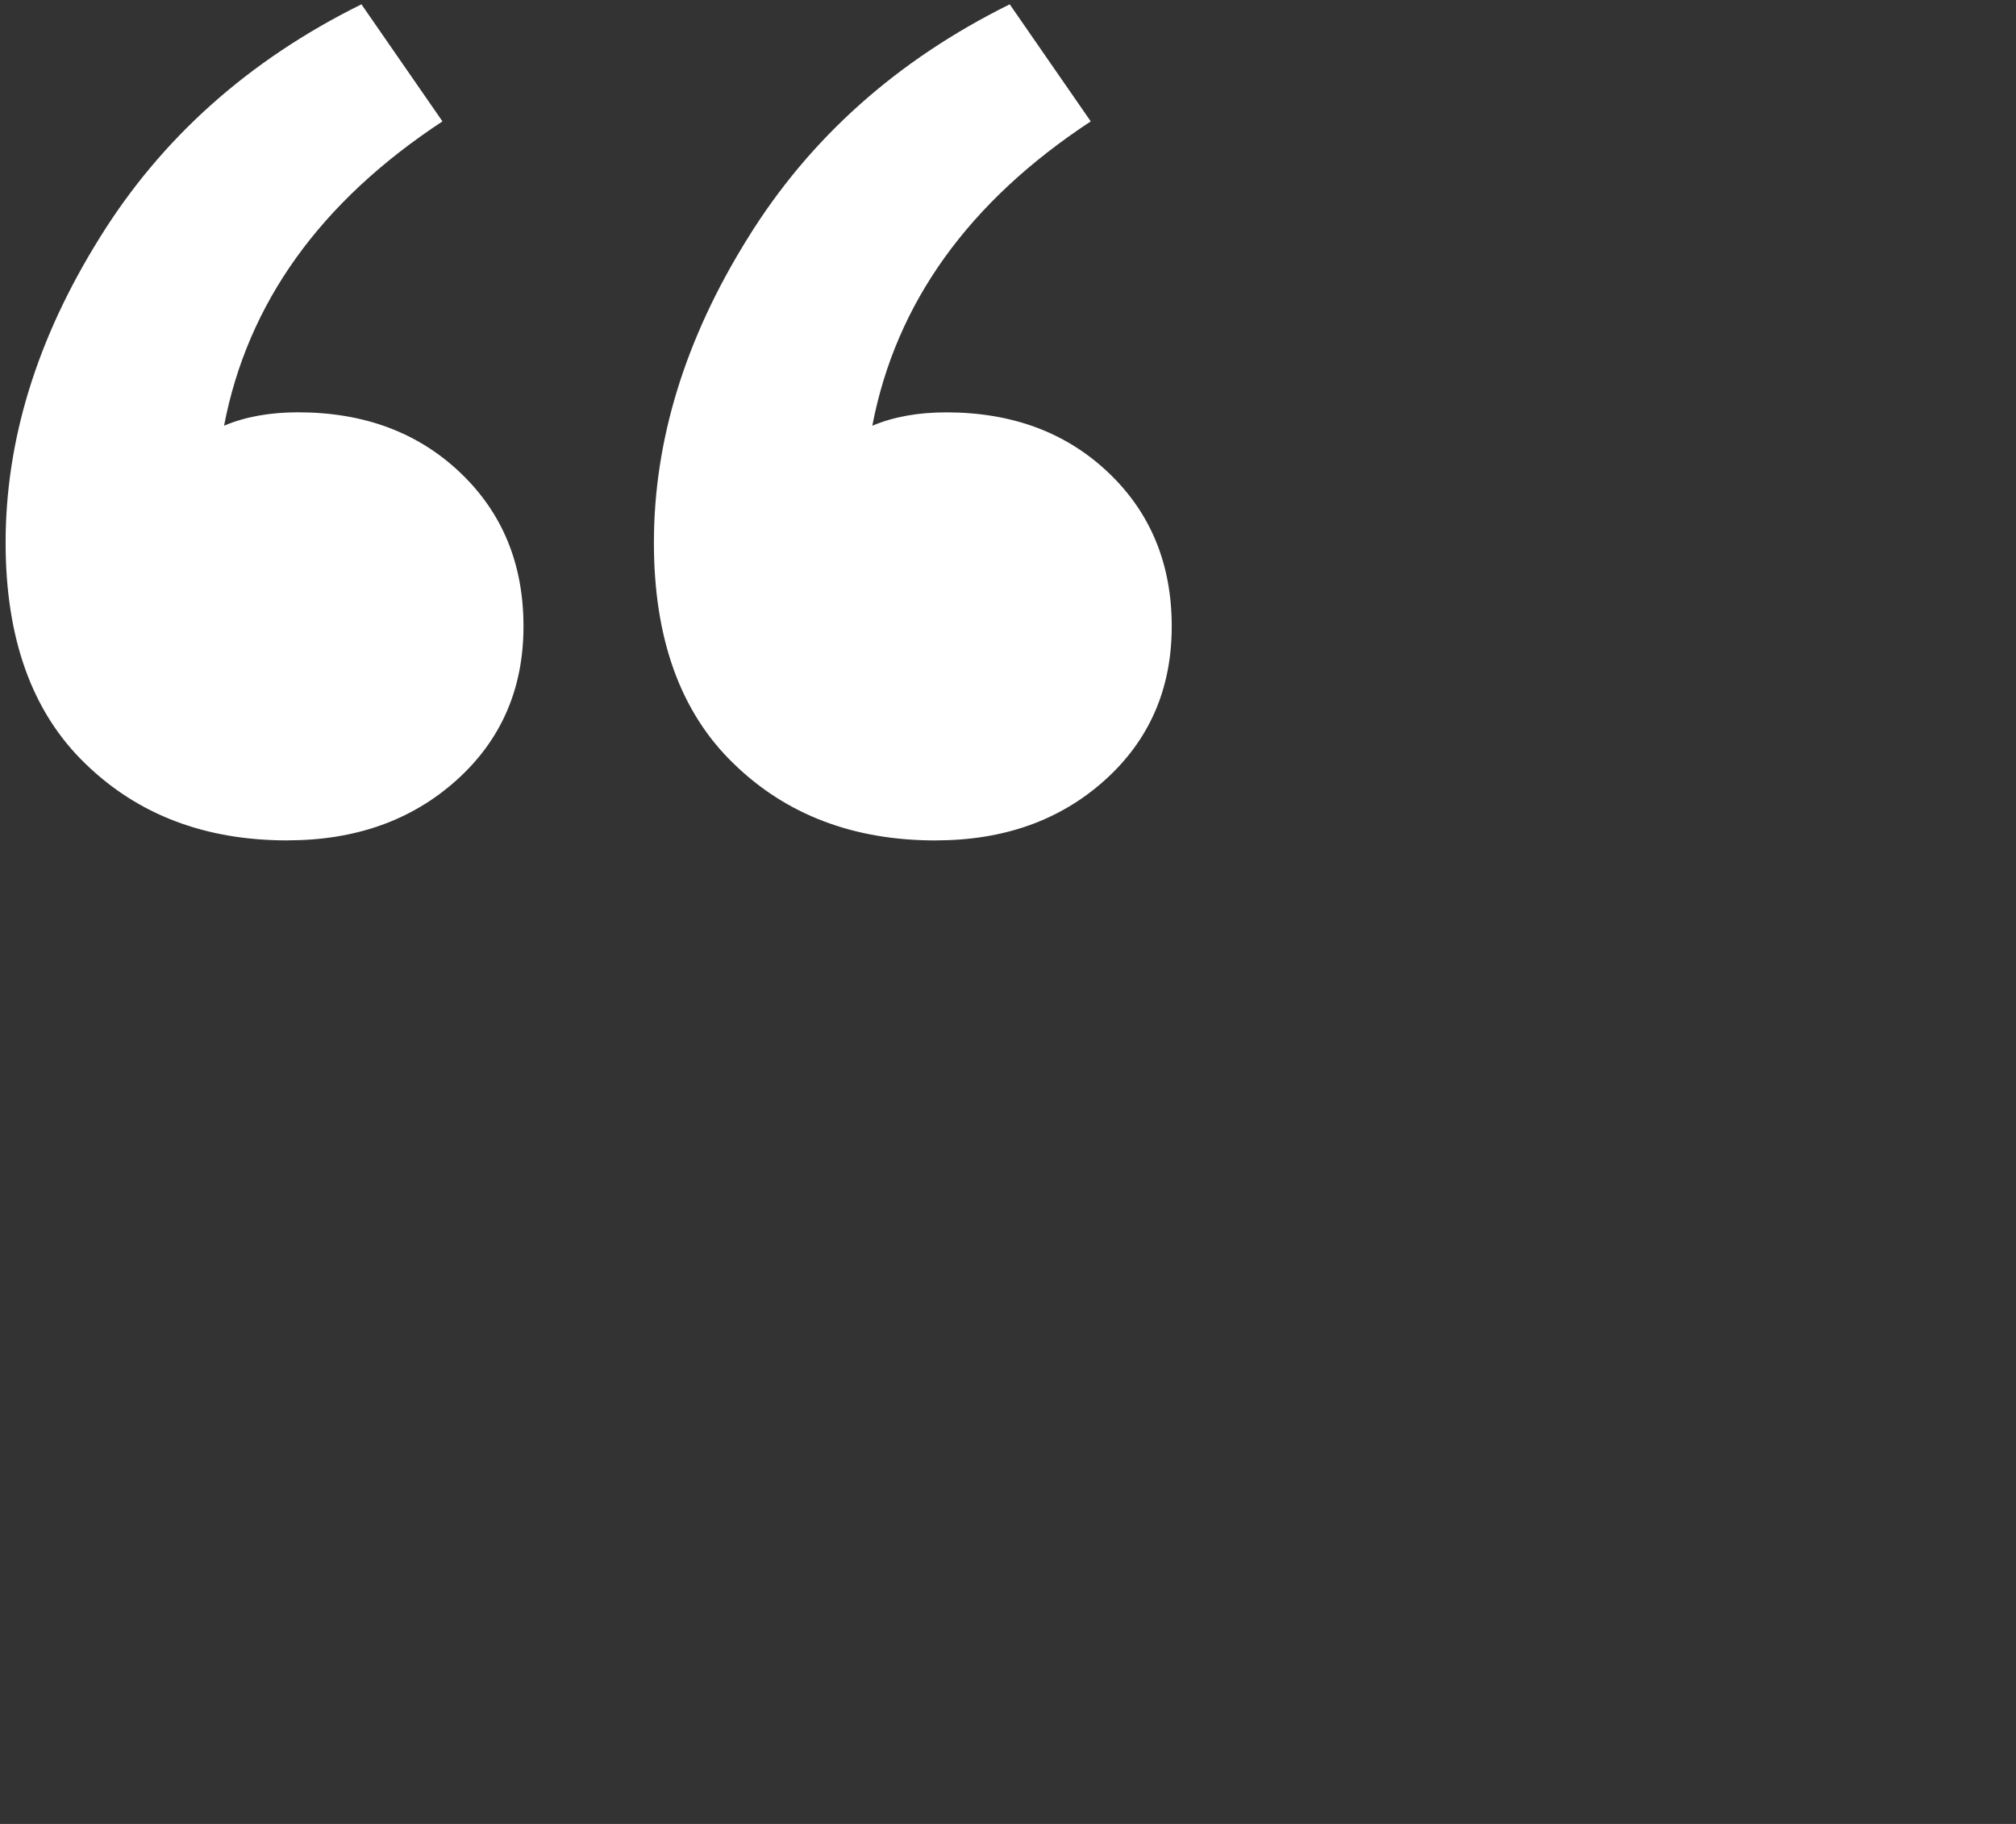 <svg xmlns="http://www.w3.org/2000/svg" width="42" height="38" xmlns:v="https://vecta.io/nano"><rect width="100%" height="100%" fill="#333333" stroke="none"/><path d="M19.495 17.51q-2.569 0-4.213-1.603-1.659-1.603-1.659-4.599 0-3.205 1.952-6.341Q17.513 1.832 21.036.09l1.688 2.439q-3.817 2.508-4.551 6.341.661-.279 1.541-.279 2.055 0 3.376 1.254 1.321 1.254 1.321 3.205 0 1.951-1.395 3.205-1.395 1.254-3.523 1.254m-13.506 0q-2.569 0-4.213-1.603Q.117 14.304.117 11.308q0-3.205 1.952-6.341Q4.007 1.832 7.53.09l1.688 2.439Q5.402 5.037 4.668 8.869q.661-.279 1.541-.279 2.055 0 3.376 1.254 1.321 1.254 1.321 3.205 0 1.951-1.395 3.205-1.395 1.254-3.523 1.254z" fill="#fff"/></svg>
